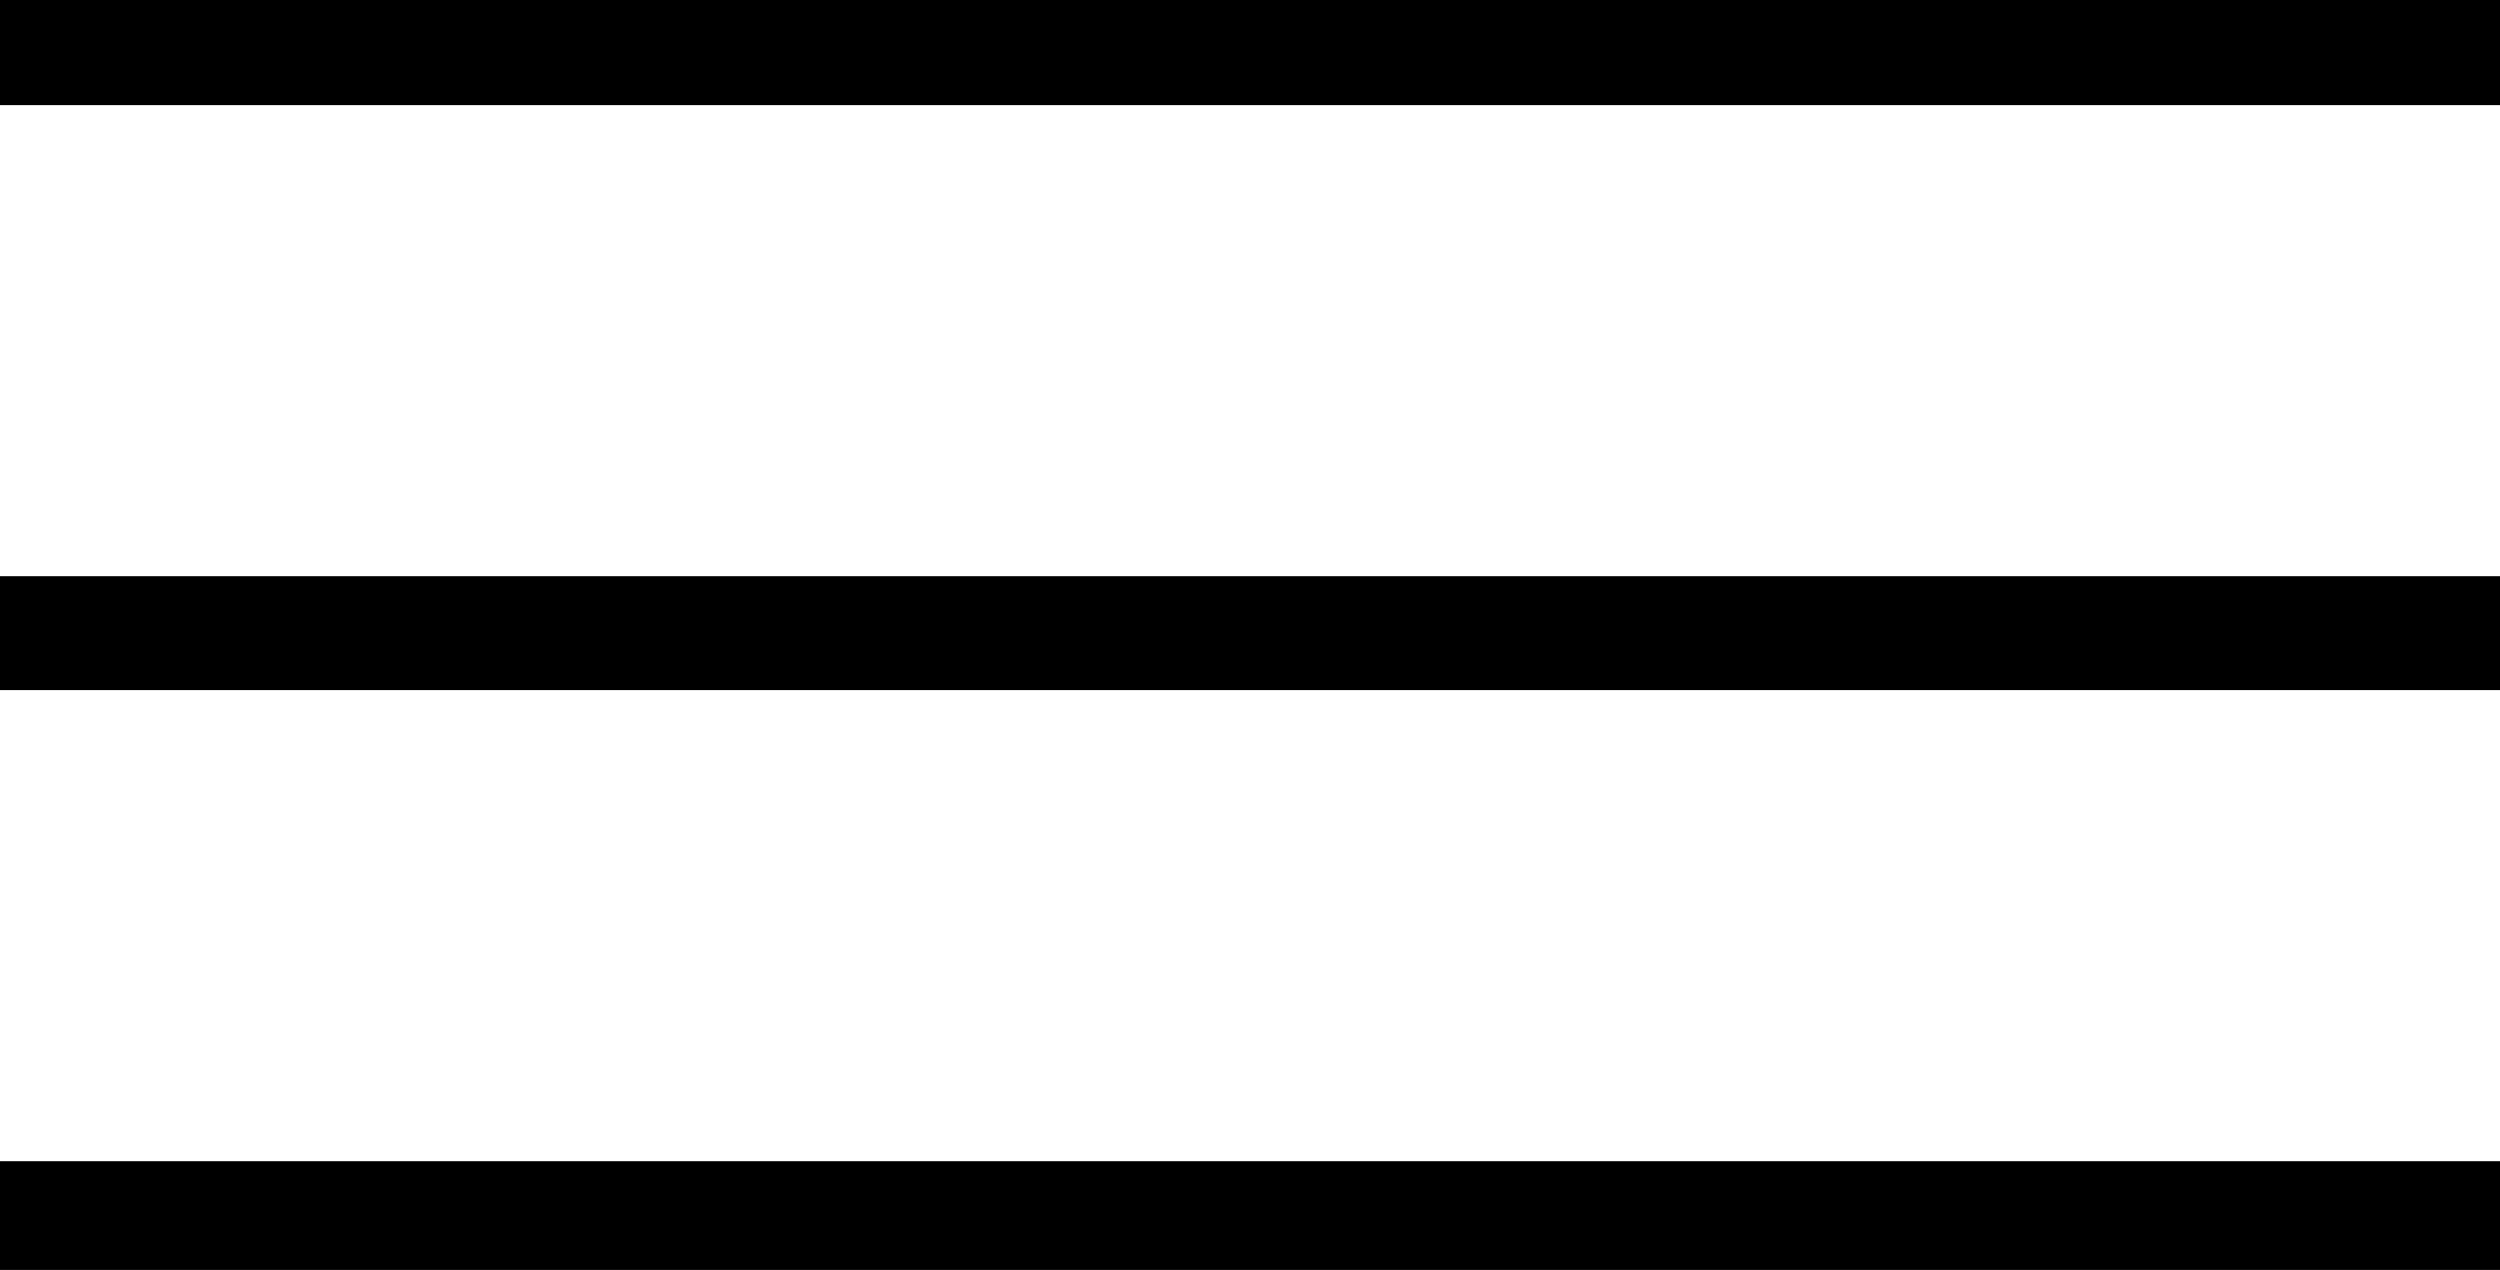 <svg xmlns="http://www.w3.org/2000/svg" xmlns:xlink="http://www.w3.org/1999/xlink" id="Layer_1" x="0px" y="0px" viewBox="0 0 43.9 22.3" style="enable-background:new 0 0 43.9 22.3;" xml:space="preserve"> <style type="text/css"> .st0{fill:none;stroke:#000000;stroke-width:2;} </style> <g> <g id="Group_71" transform="translate(0 -16.944)"> <g id="Group_68" transform="translate(0 0.89)"> <path id="Path_95" class="st0" d="M0,16.9h43.9"></path> </g> <g id="Group_69" transform="translate(0 11.162)"> <path id="Path_96" class="st0" d="M0,16.9h43.9"></path> </g> <g id="Group_70" transform="translate(0 21.435)"> <path id="Path_97" class="st0" d="M0,16.9h43.9"></path> </g> </g> </g> </svg>